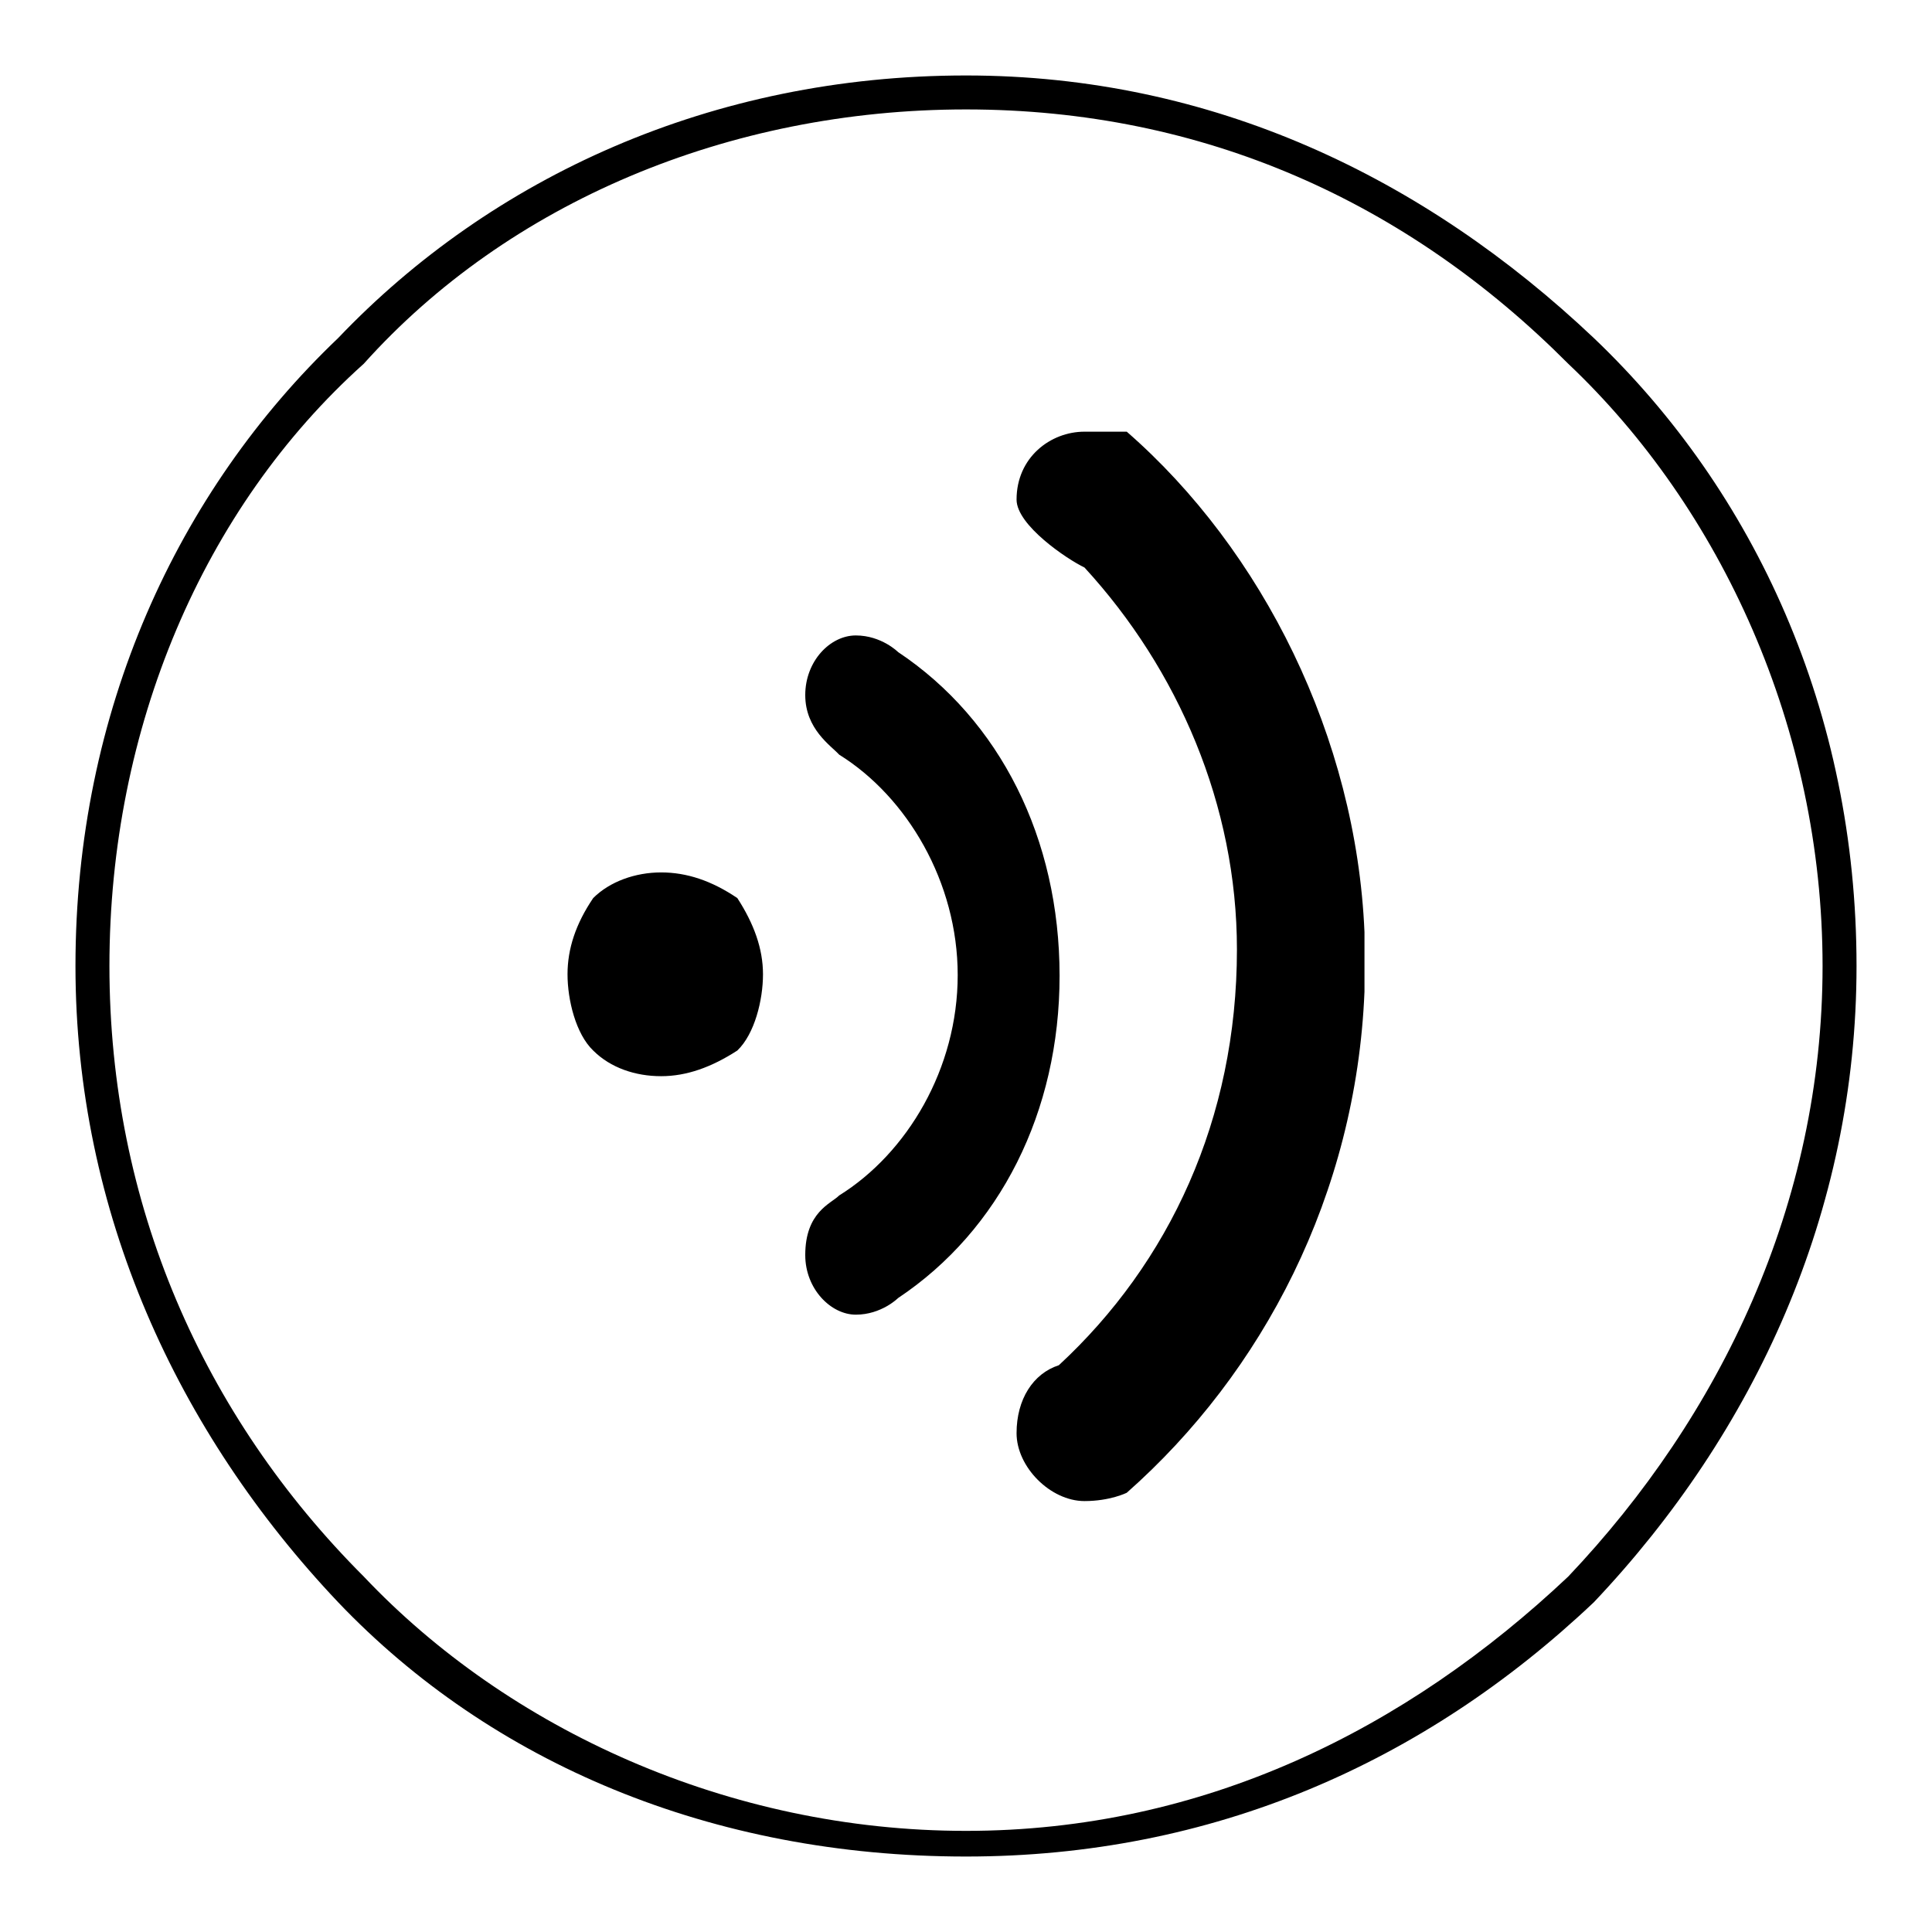 <?xml version="1.0" encoding="utf-8"?>
<!-- Svg Vector Icons : http://www.onlinewebfonts.com/icon -->
<!DOCTYPE svg PUBLIC "-//W3C//DTD SVG 1.1//EN" "http://www.w3.org/Graphics/SVG/1.1/DTD/svg11.dtd">
<svg version="1.1" xmlns="http://www.w3.org/2000/svg" xmlns:xlink="http://www.w3.org/1999/xlink" x="0px" y="0px" viewBox="0 0 256 256" enable-background="new 0 0 256 256" xml:space="preserve">
<g><g><path fill="#000000" d="M241.5,128c0-31.5-13.5-60.7-33.7-79.8c-21.3-21.4-48.3-33.7-79.8-33.7S67.3,26.9,48.2,48.2C26.9,67.3,14.5,96.5,14.5,128s12.4,59.6,33.7,80.9c19.1,20.2,48.3,33.7,79.8,33.7s58.4-13.5,79.8-33.7C228,187.6,241.5,159.5,241.5,128L241.5,128z M211.2,44.8C232.5,65.1,246,94.3,246,128c0,32.6-13.5,61.8-34.8,84.3C188.7,233.6,160.6,246,128,246c-33.7,0-62.9-12.4-83.2-33.7C23.5,189.8,10,160.6,10,128c0-33.7,13.5-62.9,34.8-83.2C65.1,23.5,94.3,10,128,10C160.6,10,188.7,23.5,211.2,44.8L211.2,44.8z"/><path fill="#000000" d="M75.2,129.1c0-3.4,1.1-6.7,3.4-10.1c2.2-2.2,5.6-3.4,9-3.4s6.7,1.1,10.1,3.4c2.2,3.4,3.4,6.7,3.4,10.1c0,3.4-1.1,7.9-3.4,10.1c-3.4,2.2-6.7,3.4-10.1,3.4s-6.7-1.1-9-3.4C76.3,137,75.2,132.5,75.2,129.1z M180.8,131.4v-7.9c-1.1-25.8-13.5-50.6-31.5-66.3c0,0-2.2,0-5.6,0c-4.5,0-9,3.4-9,9c0,3.4,6.7,7.9,9,9c12.4,13.5,20.2,31.5,20.2,50.6c0,22.5-9,41.6-23.6,55.1c-3.4,1.1-5.6,4.5-5.6,9s4.5,9,9,9c3.4,0,5.6-1.1,5.6-1.1C167.3,181.9,179.7,158.3,180.8,131.4L180.8,131.4z M119,86.4c0,0-2.2-2.2-5.6-2.2c-3.4,0-6.7,3.4-6.7,7.9c0,4.5,3.4,6.7,4.5,7.9c9,5.6,15.7,16.9,15.7,29.2c0,12.4-6.7,23.6-15.7,29.2c-1.1,1.1-4.5,2.2-4.5,7.9c0,4.5,3.4,7.9,6.7,7.9c3.4,0,5.6-2.2,5.6-2.2c13.5-9,21.4-24.7,21.4-42.7C140.4,111.1,132.5,95.4,119,86.4L119,86.4z"/></g></g>
</svg>